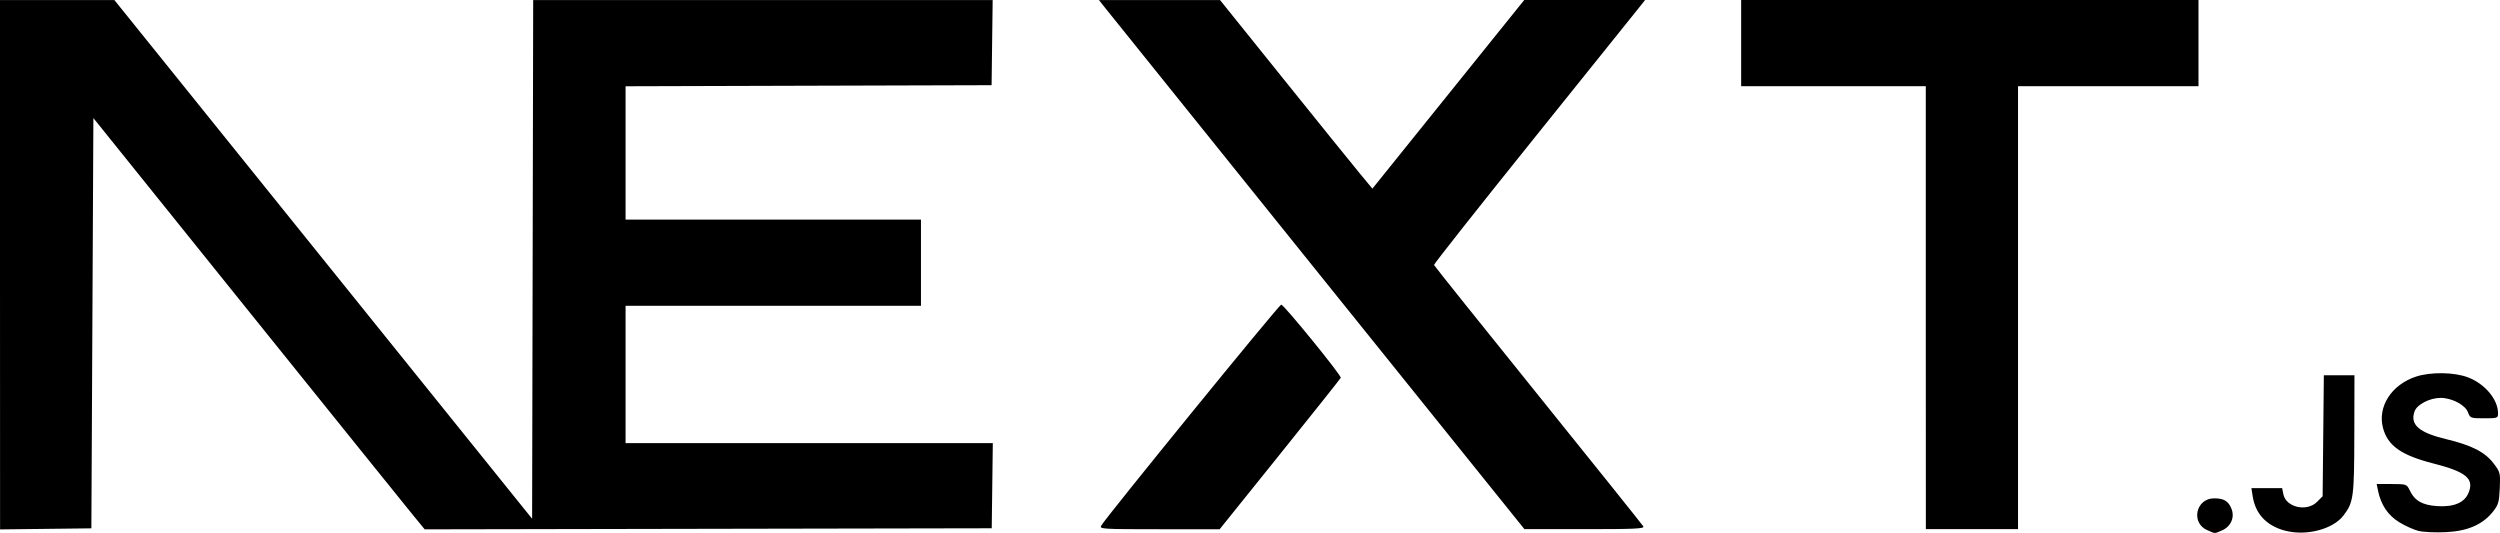 <?xml version="1.0" encoding="UTF-8" standalone="no"?>
<!-- Created with Inkscape (http://www.inkscape.org/) -->

<svg
   width="37.238mm"
   height="7.938mm"
   viewBox="0 0 37.238 7.938"
   version="1.1"
   id="svg1"
   xml:space="preserve"
   xmlns:inkscape="http://www.inkscape.org/namespaces/inkscape"
   xmlns:sodipodi="http://sodipodi.sourceforge.net/DTD/sodipodi-0.dtd"
   xmlns="http://www.w3.org/2000/svg"
   xmlns:svg="http://www.w3.org/2000/svg"><sodipodi:namedview
     id="namedview1"
     pagecolor="#ffffff"
     bordercolor="#000000"
     borderopacity="0.25"
     inkscape:showpageshadow="2"
     inkscape:pageopacity="0.0"
     inkscape:pagecheckerboard="0"
     inkscape:deskcolor="#d1d1d1"
     inkscape:document-units="mm" /><defs
     id="defs1" /><g
     inkscape:label="Capa 1"
     inkscape:groupmode="layer"
     id="layer1"
     transform="translate(-27.867,-44.702)"><path
       style="fill:#000000;stroke-width:1.285"
       d="m 60.745,52.599 c -0.249,-0.108 -0.171,-0.474 0.102,-0.474 0.144,0 0.211,0.039 0.257,0.152 0.054,0.13 -0.007,0.269 -0.141,0.326 -0.118,0.05 -0.094,0.05 -0.217,-0.004 z m 1.148,0.005 c -0.269,-0.076 -0.43,-0.248 -0.471,-0.506 l -0.02,-0.125 h 0.229 0.229 l 0.018,0.09 c 0.039,0.196 0.349,0.267 0.501,0.115 l 0.084,-0.084 0.009,-0.901 0.009,-0.901 h 0.228 0.228 l -0.002,0.878 c -0.002,0.942 -0.011,1.013 -0.162,1.211 -0.159,0.208 -0.566,0.311 -0.881,0.222 z m 2.004,0.008 c -0.069,-0.017 -0.199,-0.074 -0.289,-0.129 -0.17,-0.102 -0.277,-0.261 -0.32,-0.473 l -0.02,-0.099 0.224,6.6e-4 c 0.221,6.54e-4 0.224,0.002 0.27,0.097 0.072,0.152 0.188,0.218 0.409,0.232 0.246,0.016 0.405,-0.051 0.465,-0.197 0.088,-0.211 -0.033,-0.313 -0.523,-0.438 -0.478,-0.122 -0.679,-0.264 -0.75,-0.527 -0.086,-0.319 0.127,-0.649 0.494,-0.768 0.218,-0.07 0.564,-0.066 0.768,0.011 0.254,0.095 0.451,0.33 0.451,0.537 0,0.071 -0.008,0.074 -0.207,0.074 -0.202,0 -0.208,-0.002 -0.242,-0.092 -0.041,-0.108 -0.24,-0.212 -0.406,-0.212 -0.163,0 -0.353,0.098 -0.389,0.202 -0.069,0.197 0.065,0.315 0.47,0.412 0.383,0.092 0.578,0.192 0.707,0.361 0.1,0.131 0.103,0.143 0.093,0.371 -0.01,0.209 -0.021,0.248 -0.105,0.353 -0.154,0.19 -0.376,0.286 -0.701,0.301 -0.151,0.007 -0.33,-0.001 -0.399,-0.018 z M 27.867,48.644 v -3.941 h 0.852 0.852 l 3.111,3.863 3.111,3.863 0.008,-3.863 0.008,-3.863 h 3.422 3.422 l -0.008,0.634 -0.008,0.634 -2.726,0.008 -2.726,0.008 v 0.993 0.993 h 2.2 2.2 v 0.642 0.642 h -2.2 -2.2 v 1.023 1.023 h 2.735 2.735 l -0.008,0.634 -0.008,0.634 -4.223,0.008 -4.223,0.008 -0.161,-0.196 c -0.089,-0.108 -1.199,-1.486 -2.468,-3.063 l -2.306,-2.867 -0.015,3.055 -0.015,3.056 -0.68,0.008 -0.68,0.008 z m 16.403,3.887 c 0.077,-0.132 2.65,-3.292 2.681,-3.292 0.039,0 0.899,1.056 0.887,1.09 -0.004,0.012 -0.412,0.524 -0.906,1.139 l -0.898,1.117 h -0.898 c -0.846,0 -0.896,-0.003 -0.866,-0.053 z m 3.252,-3.74 c -1.679,-2.087 -3.105,-3.86 -3.169,-3.941 l -0.117,-0.147 h 0.902 0.902 l 0.939,1.168 c 0.517,0.643 1.027,1.275 1.135,1.405 l 0.195,0.236 1.131,-1.405 1.131,-1.405 h 0.9 0.9 l -0.091,0.115 c -0.05,0.063 -0.759,0.946 -1.576,1.962 -0.817,1.016 -1.482,1.858 -1.477,1.87 0.004,0.013 0.702,0.885 1.551,1.938 0.848,1.053 1.554,1.933 1.567,1.956 0.02,0.034 -0.126,0.041 -0.873,0.041 h -0.898 z m 9.03,0.494 v -3.299 h -1.375 -1.375 v -0.642 -0.642 h 3.406 3.406 v 0.642 0.642 h -1.344 -1.344 v 3.299 3.299 H 57.24 56.553 Z"
       id="path4" /></g></svg>
